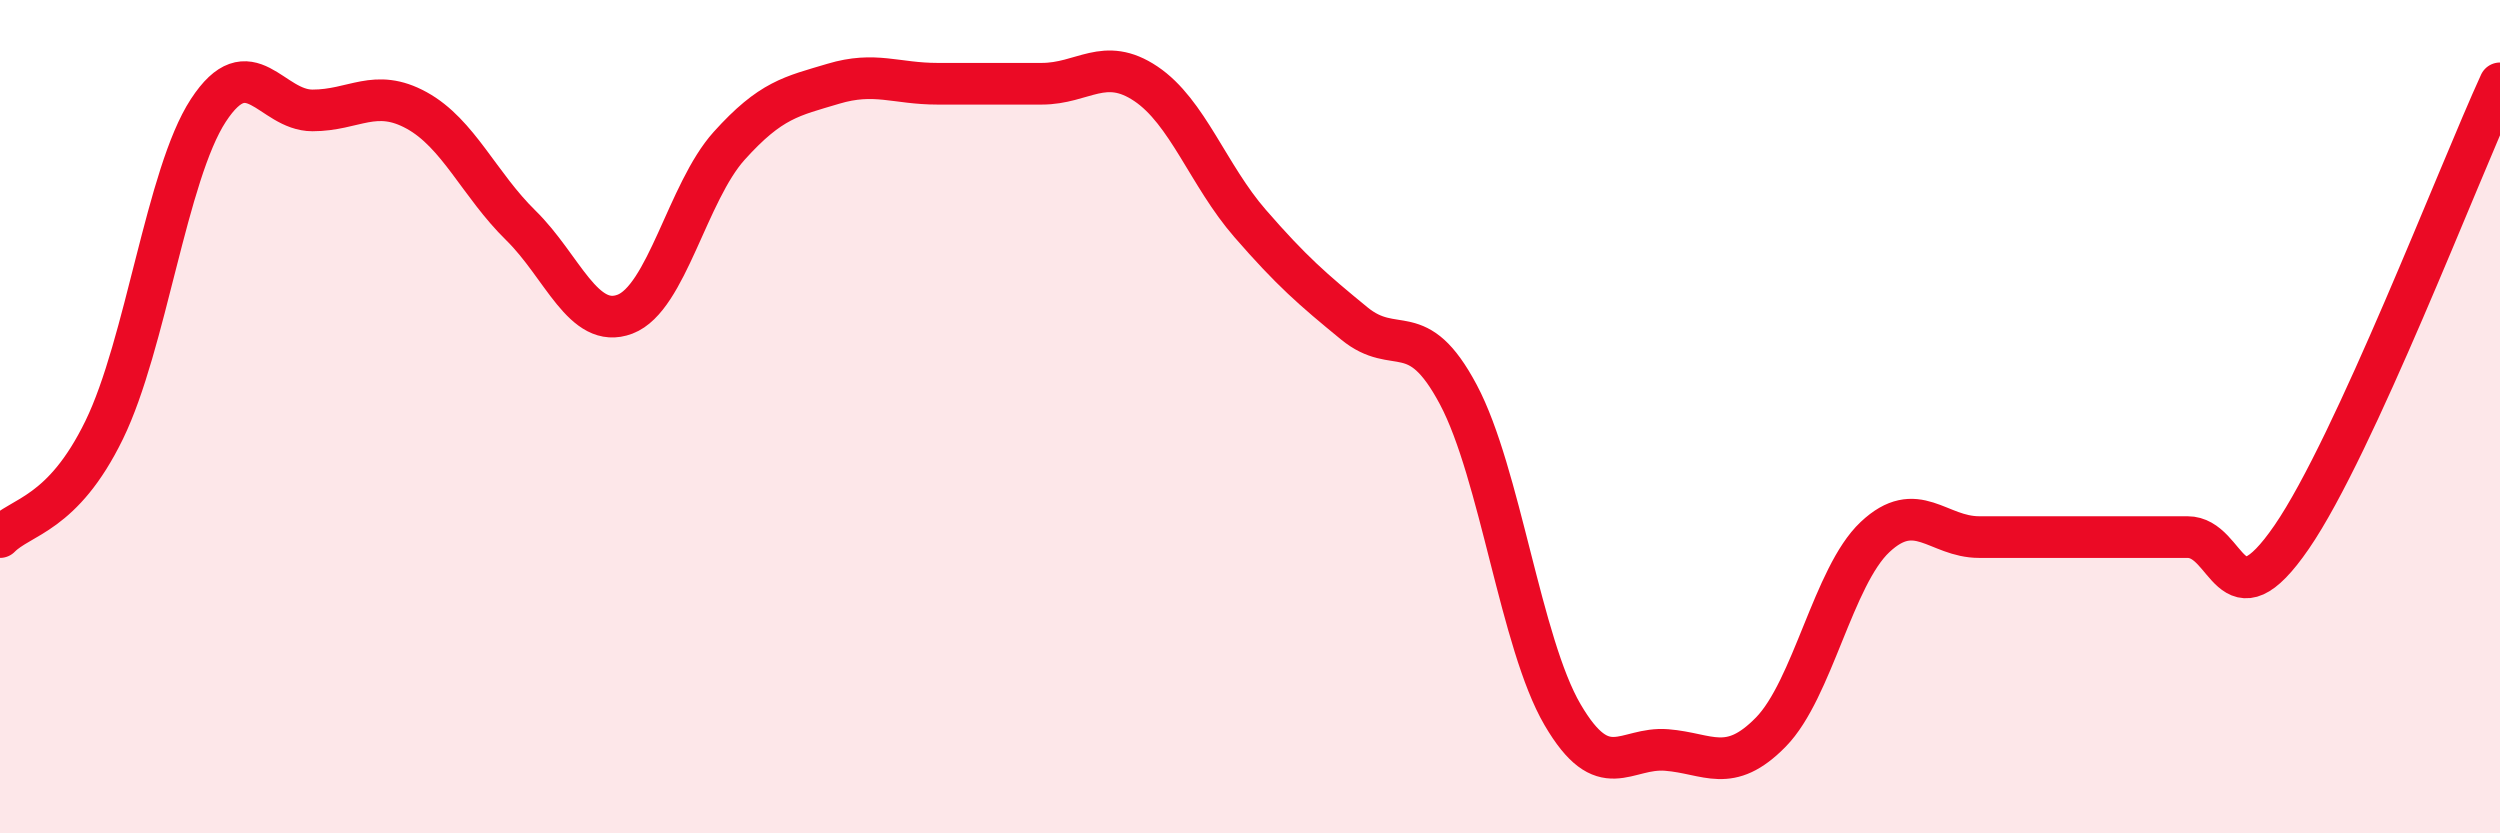 
    <svg width="60" height="20" viewBox="0 0 60 20" xmlns="http://www.w3.org/2000/svg">
      <path
        d="M 0,12.89 C 0.5,12.38 1.5,12.37 2.5,10.32 C 3.5,8.27 4,4.18 5,2.65 C 6,1.12 6.5,2.65 7.5,2.65 C 8.5,2.65 9,2.1 10,2.65 C 11,3.2 11.5,4.43 12.5,5.41 C 13.5,6.39 14,7.92 15,7.54 C 16,7.16 16.5,4.61 17.5,3.5 C 18.5,2.39 19,2.31 20,2.01 C 21,1.71 21.5,2.01 22.5,2.01 C 23.5,2.01 24,2.01 25,2.01 C 26,2.01 26.5,1.34 27.5,2.01 C 28.5,2.68 29,4.21 30,5.36 C 31,6.51 31.5,6.94 32.5,7.76 C 33.5,8.58 34,7.59 35,9.47 C 36,11.35 36.5,15.44 37.5,17.15 C 38.5,18.86 39,17.92 40,18 C 41,18.08 41.5,18.59 42.5,17.57 C 43.5,16.55 44,13.83 45,12.89 C 46,11.95 46.5,12.89 47.5,12.89 C 48.5,12.89 49,12.89 50,12.89 C 51,12.89 51.5,12.89 52.5,12.89 C 53.5,12.89 53.5,15.07 55,12.89 C 56.5,10.71 59,4.18 60,2L60 20L0 20Z"
        fill="#EB0A25"
        opacity="0.1"
        stroke-linecap="round"
        stroke-linejoin="round"
      />
      <path
        d="M 0,12.89 C 0.5,12.38 1.5,12.37 2.5,10.32 C 3.5,8.27 4,4.18 5,2.65 C 6,1.12 6.5,2.65 7.5,2.65 C 8.5,2.65 9,2.1 10,2.65 C 11,3.2 11.5,4.43 12.5,5.41 C 13.5,6.39 14,7.92 15,7.54 C 16,7.16 16.5,4.61 17.5,3.5 C 18.5,2.39 19,2.31 20,2.01 C 21,1.71 21.5,2.01 22.5,2.01 C 23.5,2.01 24,2.01 25,2.01 C 26,2.01 26.5,1.34 27.5,2.01 C 28.5,2.68 29,4.21 30,5.36 C 31,6.51 31.5,6.94 32.5,7.76 C 33.5,8.58 34,7.59 35,9.47 C 36,11.35 36.5,15.44 37.5,17.15 C 38.5,18.86 39,17.92 40,18 C 41,18.08 41.5,18.59 42.5,17.57 C 43.5,16.55 44,13.83 45,12.89 C 46,11.95 46.5,12.89 47.5,12.89 C 48.5,12.89 49,12.89 50,12.89 C 51,12.89 51.5,12.89 52.5,12.89 C 53.5,12.89 53.5,15.07 55,12.89 C 56.5,10.71 59,4.18 60,2"
        stroke="#EB0A25"
        stroke-width="1"
        fill="none"
        stroke-linecap="round"
        stroke-linejoin="round"
      />
    </svg>
  